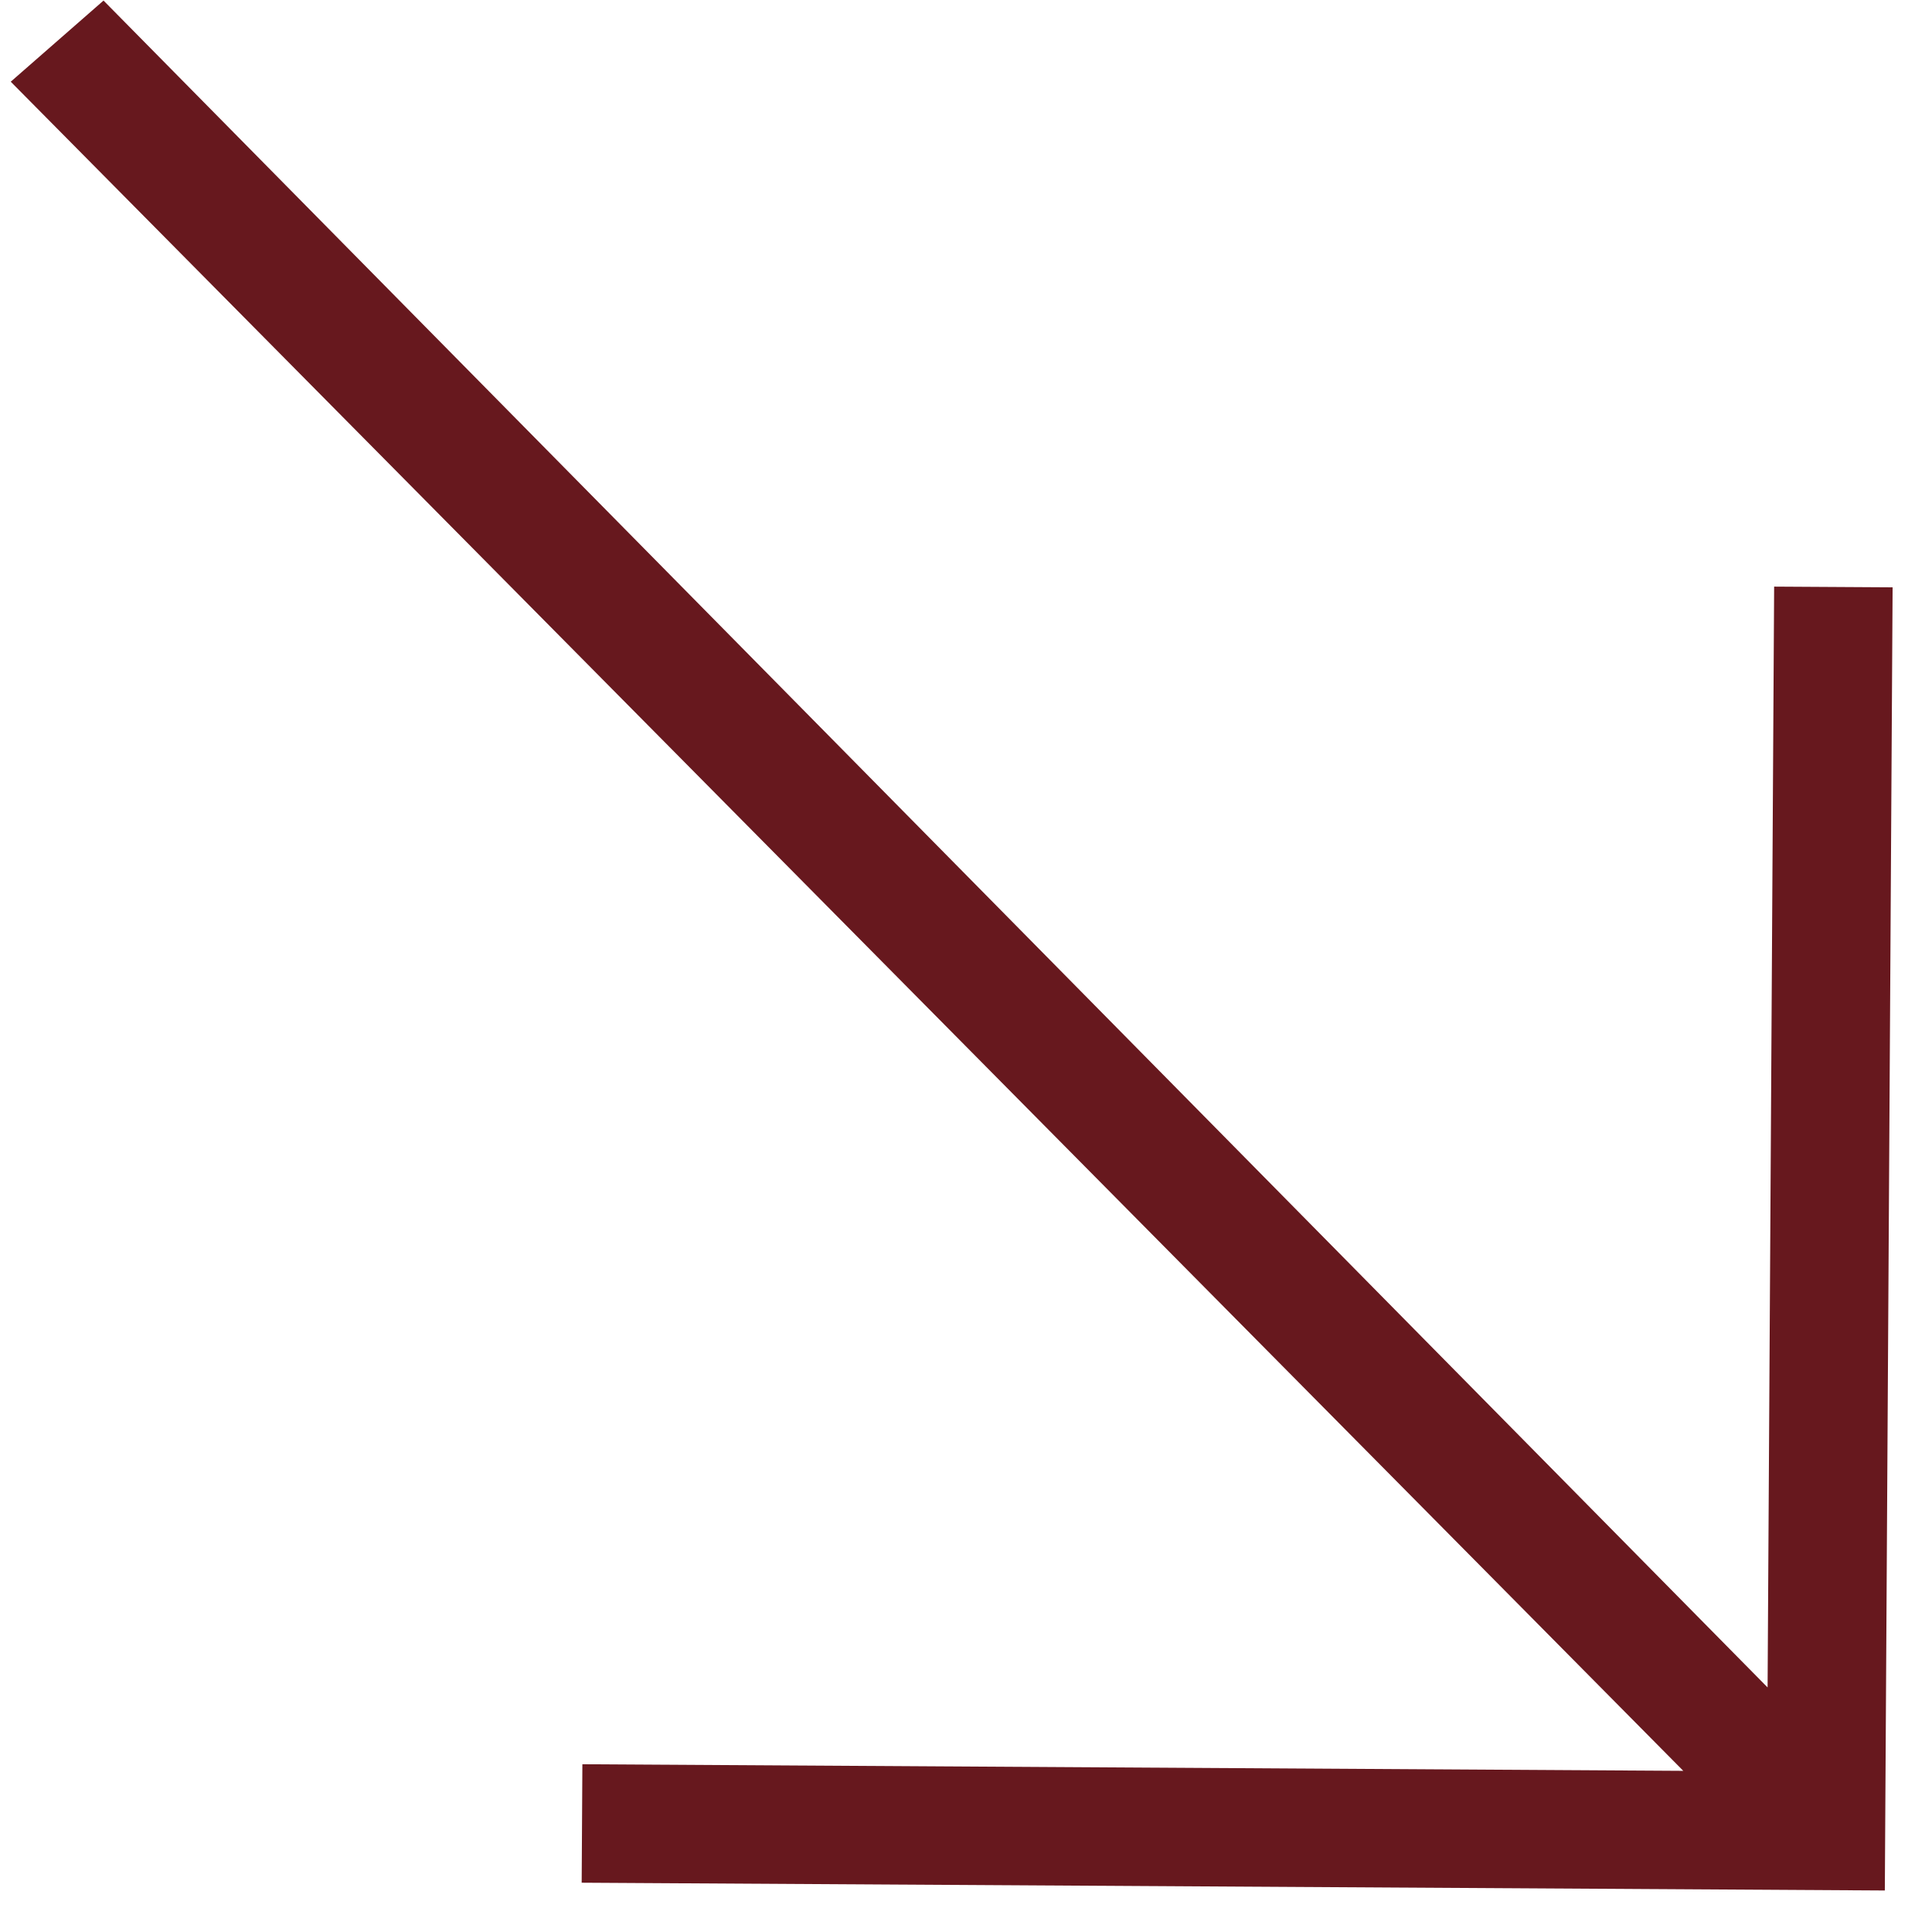 <?xml version="1.0" encoding="UTF-8"?> <svg xmlns="http://www.w3.org/2000/svg" width="41" height="41" viewBox="0 0 41 41" fill="none"><path d="M2.197 0.012L37.511 35.81L37.65 12.449L40.164 12.464L39.999 40.119L12.344 39.954L12.359 37.44L35.722 37.58L0.228 1.734L2.197 0.012Z" fill="#67181E"></path></svg> 